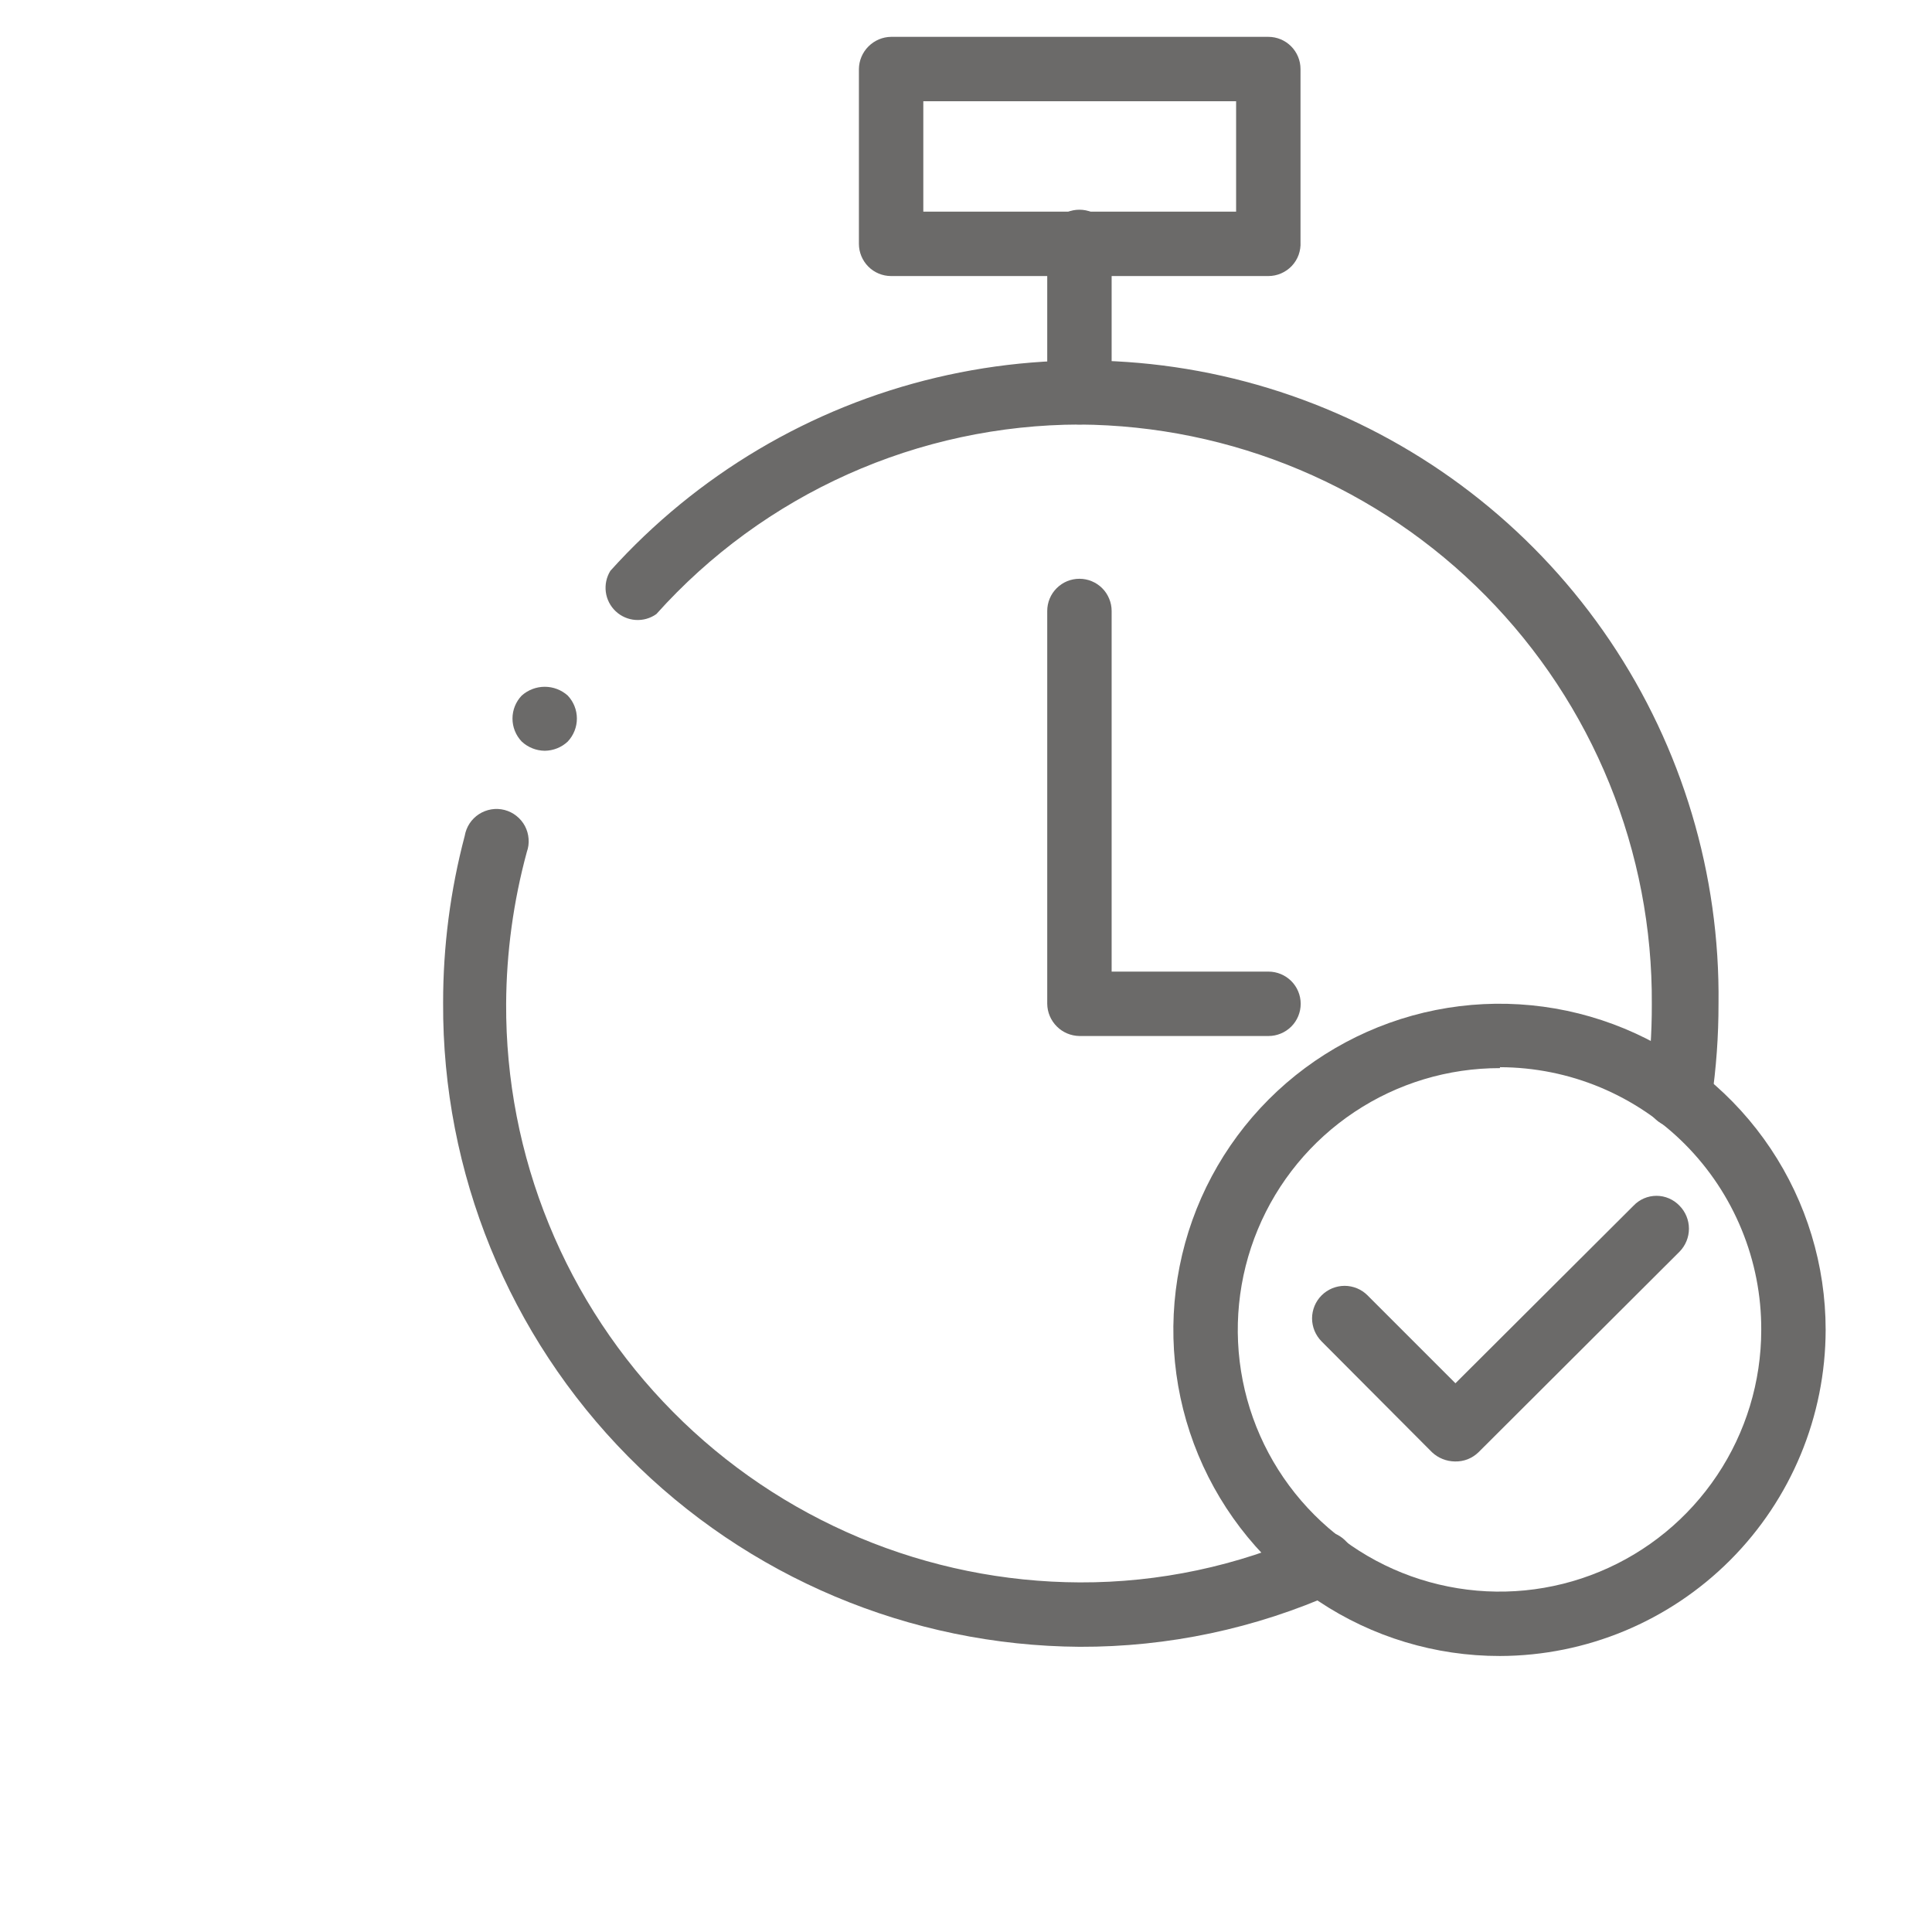 <svg width="42" height="42" viewBox="0 0 42 42" fill="none" xmlns="http://www.w3.org/2000/svg">
<path d="M27.576 22.522H23.466C23.281 22.519 23.104 22.445 22.974 22.314C22.843 22.183 22.768 22.007 22.766 21.822V13.282C22.766 13.19 22.784 13.099 22.819 13.014C22.854 12.929 22.906 12.852 22.971 12.787C23.036 12.722 23.113 12.67 23.198 12.635C23.283 12.6 23.374 12.582 23.466 12.582C23.558 12.582 23.649 12.6 23.733 12.635C23.818 12.67 23.896 12.722 23.961 12.787C24.026 12.852 24.077 12.929 24.112 13.014C24.148 13.099 24.166 13.19 24.166 13.282V21.122H27.576C27.761 21.122 27.939 21.196 28.071 21.327C28.202 21.458 28.276 21.636 28.276 21.822C28.276 22.008 28.202 22.186 28.071 22.317C27.939 22.448 27.761 22.522 27.576 22.522Z" fill="#6B6A69"/>
<path d="M23.473 35.8C19.782 35.776 16.251 34.289 13.656 31.664C11.061 29.039 9.614 25.491 9.633 21.8C9.632 20.575 9.79 19.355 10.103 18.17C10.119 18.075 10.155 17.983 10.208 17.902C10.261 17.821 10.331 17.752 10.412 17.699C10.494 17.646 10.585 17.611 10.681 17.595C10.777 17.579 10.875 17.584 10.969 17.608C11.063 17.633 11.151 17.676 11.227 17.737C11.303 17.797 11.366 17.872 11.412 17.958C11.457 18.044 11.484 18.138 11.491 18.235C11.499 18.331 11.486 18.429 11.453 18.52C11.161 19.596 11.009 20.705 11.003 21.82C10.995 23.465 11.311 25.096 11.934 26.618C12.556 28.141 13.473 29.526 14.631 30.694C15.789 31.863 17.166 32.791 18.683 33.427C20.2 34.063 21.828 34.394 23.473 34.4C25.196 34.406 26.9 34.044 28.473 33.34C28.643 33.269 28.834 33.267 29.006 33.334C29.177 33.401 29.316 33.533 29.393 33.7C29.431 33.783 29.453 33.874 29.456 33.965C29.459 34.057 29.443 34.148 29.411 34.234C29.378 34.319 29.329 34.398 29.266 34.464C29.203 34.53 29.127 34.584 29.043 34.62C27.291 35.404 25.392 35.806 23.473 35.8Z" fill="#6B6A69"/>
<path d="M36.469 24.509H36.359C36.269 24.496 36.183 24.465 36.105 24.418C36.027 24.371 35.959 24.309 35.905 24.235C35.851 24.162 35.812 24.078 35.791 23.99C35.769 23.901 35.765 23.809 35.779 23.719C35.868 23.093 35.911 22.462 35.909 21.829C35.92 20.185 35.606 18.555 34.987 17.032C34.368 15.509 33.454 14.123 32.299 12.953C31.144 11.783 29.77 10.852 28.255 10.213C26.739 9.574 25.113 9.24 23.469 9.229C21.733 9.232 20.016 9.6 18.431 10.31C16.846 11.02 15.428 12.055 14.269 13.349C14.138 13.443 13.977 13.488 13.816 13.477C13.655 13.466 13.502 13.399 13.385 13.289C13.267 13.178 13.191 13.03 13.17 12.87C13.149 12.709 13.184 12.547 13.269 12.409C15.149 10.322 17.62 8.856 20.353 8.209C23.086 7.561 25.952 7.761 28.569 8.783C31.185 9.805 33.428 11.6 34.999 13.929C36.569 16.258 37.393 19.011 37.359 21.819C37.36 22.519 37.31 23.217 37.209 23.909C37.184 24.084 37.094 24.243 36.957 24.355C36.82 24.466 36.646 24.521 36.469 24.509Z" fill="#6B6A69"/>
<path d="M11.842 16.321C11.657 16.319 11.478 16.248 11.342 16.121C11.213 15.986 11.141 15.807 11.141 15.621C11.141 15.434 11.213 15.255 11.342 15.121C11.48 14.998 11.658 14.93 11.842 14.93C12.027 14.93 12.205 14.998 12.342 15.121C12.47 15.256 12.541 15.435 12.541 15.621C12.541 15.806 12.47 15.985 12.342 16.121C12.207 16.248 12.028 16.319 11.842 16.321Z" fill="#6B6A69"/>
<path d="M23.466 9.229C23.281 9.226 23.104 9.151 22.974 9.021C22.843 8.89 22.768 8.713 22.766 8.529V5.259C22.766 5.073 22.839 4.895 22.971 4.764C23.102 4.632 23.28 4.559 23.466 4.559C23.651 4.559 23.829 4.632 23.961 4.764C24.092 4.895 24.166 5.073 24.166 5.259V8.529C24.166 8.621 24.148 8.712 24.112 8.796C24.077 8.881 24.026 8.959 23.961 9.024C23.896 9.089 23.818 9.14 23.733 9.175C23.649 9.21 23.558 9.229 23.466 9.229Z" fill="#6B6A69"/>
<path d="M27.572 6.001H19.372C19.186 6.001 19.008 5.927 18.877 5.796C18.746 5.664 18.672 5.486 18.672 5.301V1.501C18.674 1.316 18.749 1.139 18.88 1.009C19.011 0.878 19.187 0.803 19.372 0.801H27.572C27.758 0.801 27.936 0.875 28.067 1.006C28.198 1.137 28.272 1.315 28.272 1.501V5.261C28.277 5.356 28.263 5.451 28.231 5.541C28.198 5.631 28.147 5.713 28.082 5.782C28.016 5.851 27.937 5.906 27.849 5.944C27.762 5.982 27.667 6.001 27.572 6.001ZM20.072 4.601H26.872V2.201H20.072V4.601Z" fill="#6B6A69"/>
<path d="M32.608 36C31.205 36.002 29.833 35.588 28.666 34.81C27.499 34.032 26.589 32.926 26.05 31.63C25.512 30.335 25.37 28.909 25.643 27.533C25.915 26.157 26.59 24.893 27.581 23.9C28.572 22.908 29.835 22.232 31.211 21.957C32.587 21.683 34.013 21.823 35.309 22.359C36.605 22.895 37.713 23.804 38.492 24.97C39.272 26.136 39.688 27.508 39.688 28.91C39.685 30.788 38.939 32.588 37.612 33.917C36.285 35.246 34.486 35.995 32.608 36ZM32.608 23.22C31.482 23.218 30.381 23.55 29.444 24.174C28.507 24.798 27.776 25.686 27.344 26.726C26.912 27.765 26.798 28.91 27.016 30.014C27.234 31.119 27.776 32.133 28.571 32.93C29.366 33.727 30.38 34.27 31.484 34.49C32.588 34.711 33.733 34.599 34.773 34.168C35.813 33.738 36.703 33.008 37.328 32.072C37.954 31.137 38.288 30.036 38.288 28.91C38.291 28.162 38.146 27.421 37.861 26.729C37.577 26.037 37.16 25.408 36.632 24.877C36.104 24.347 35.477 23.926 34.787 23.638C34.096 23.35 33.356 23.202 32.608 23.2V23.22Z" fill="#6B6A69"/>
<path d="M31.631 31.771C31.445 31.769 31.266 31.698 31.131 31.571L28.73 29.161C28.665 29.095 28.613 29.017 28.577 28.931C28.542 28.845 28.523 28.753 28.523 28.661C28.523 28.568 28.542 28.476 28.577 28.39C28.613 28.304 28.665 28.226 28.73 28.161C28.796 28.095 28.874 28.043 28.96 28.007C29.046 27.972 29.138 27.953 29.23 27.953C29.323 27.953 29.415 27.972 29.501 28.007C29.587 28.043 29.665 28.095 29.73 28.161L31.64 30.071L35.511 26.211C35.575 26.143 35.653 26.089 35.738 26.052C35.824 26.015 35.917 25.996 36.011 25.996C36.104 25.996 36.197 26.015 36.282 26.052C36.368 26.089 36.446 26.143 36.511 26.211C36.642 26.344 36.716 26.523 36.716 26.711C36.716 26.898 36.642 27.078 36.511 27.211L32.141 31.571C32.073 31.637 31.994 31.688 31.906 31.723C31.818 31.757 31.725 31.773 31.631 31.771Z" fill="#6B6A69"/>
</svg>
